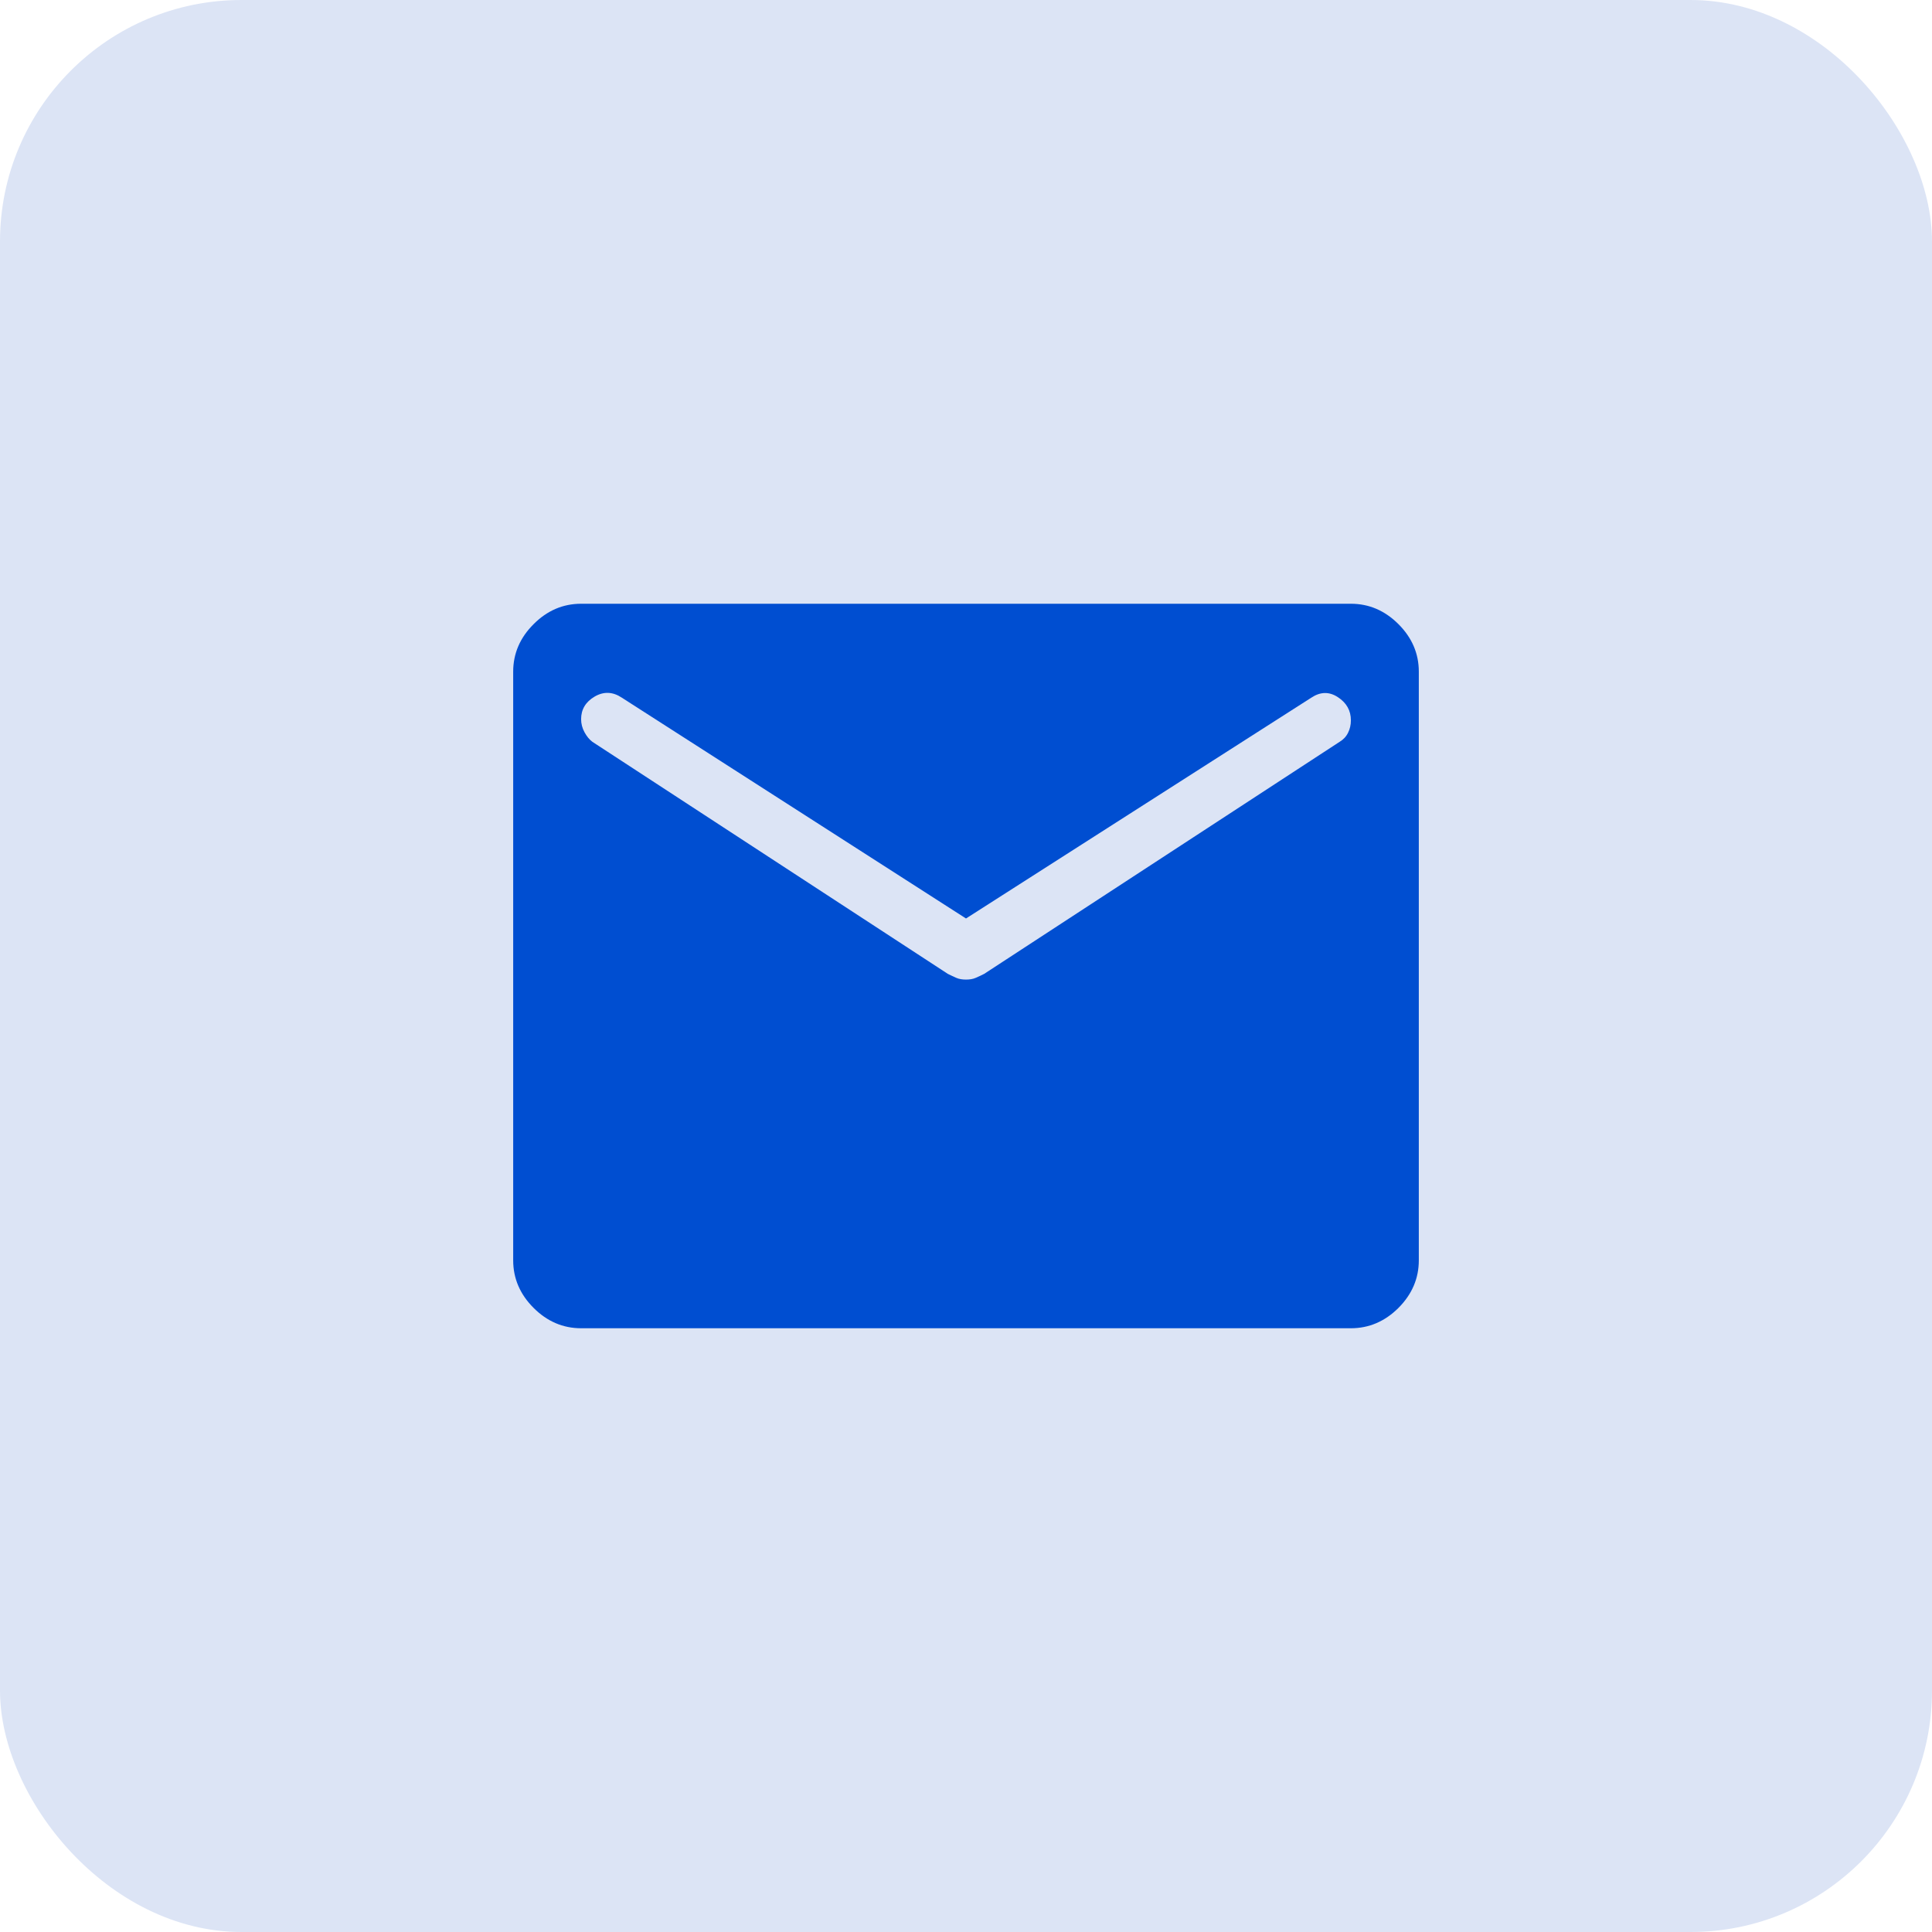 <svg width="32" height="32" viewBox="0 0 32 32" fill="none" xmlns="http://www.w3.org/2000/svg">
<rect width="32" height="32" rx="4" fill="#DCE4F5"/>
<path d="M9.625 22C9.325 22 9.062 21.887 8.838 21.663C8.613 21.438 8.5 21.175 8.5 20.875V11.125C8.5 10.825 8.613 10.562 8.838 10.338C9.062 10.113 9.325 10 9.625 10H22.375C22.675 10 22.938 10.113 23.163 10.338C23.387 10.562 23.5 10.825 23.5 11.125V20.875C23.5 21.175 23.387 21.438 23.163 21.663C22.938 21.887 22.675 22 22.375 22H9.625ZM16 16.225C16.062 16.225 16.116 16.216 16.159 16.197C16.203 16.178 16.25 16.156 16.3 16.131L22.188 12.287C22.25 12.25 22.297 12.2 22.328 12.137C22.359 12.075 22.375 12.006 22.375 11.931C22.375 11.769 22.303 11.641 22.159 11.547C22.016 11.453 21.869 11.456 21.719 11.556L16 15.213L10.3 11.556C10.15 11.456 10 11.45 9.85 11.537C9.7 11.625 9.625 11.75 9.625 11.912C9.625 11.988 9.644 12.059 9.681 12.128C9.719 12.197 9.762 12.25 9.812 12.287L15.7 16.131C15.75 16.156 15.797 16.178 15.841 16.197C15.884 16.216 15.938 16.225 16 16.225Z" fill="#004ED1"/>
</svg>
